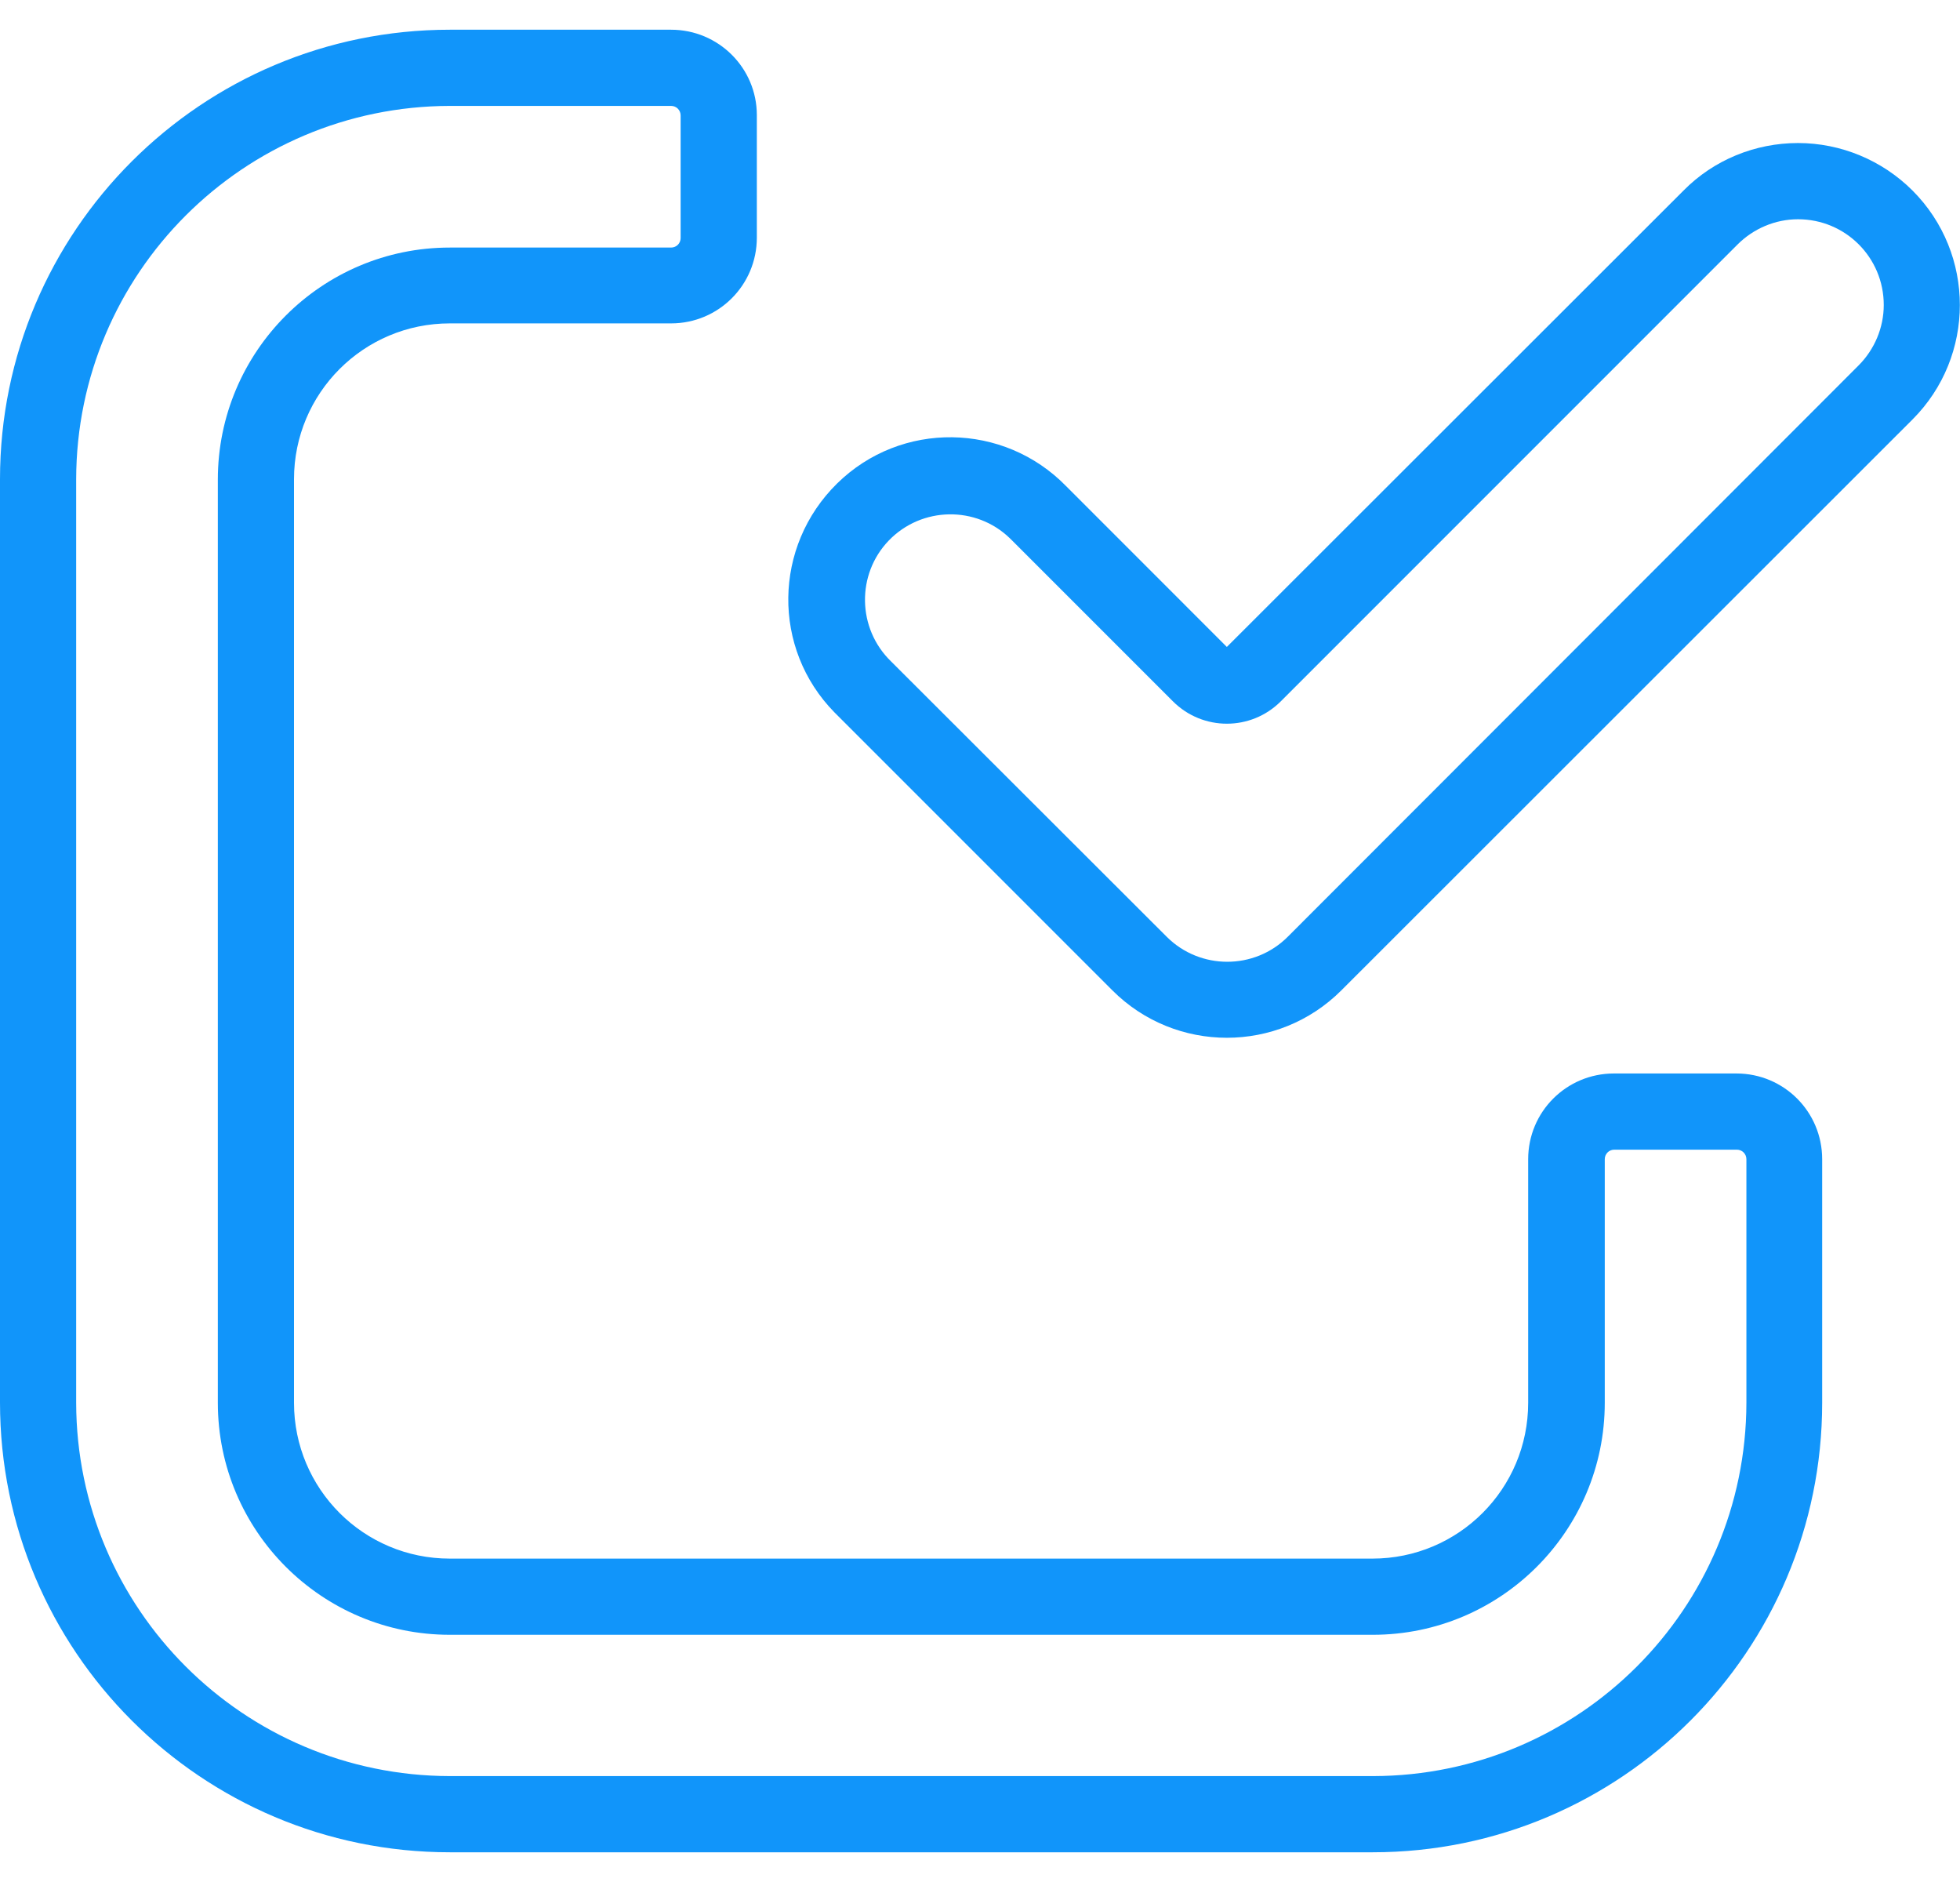 <svg width="50" height="48" viewBox="0 0 50 48" fill="none" xmlns="http://www.w3.org/2000/svg">
<path d="M17.119 2.701C17.256 2.701 17.363 2.809 17.363 2.945V6.07C17.363 6.207 17.256 6.314 17.119 6.314H11.475C8.203 6.314 5.557 8.971 5.557 12.232V35.777C5.557 39.049 8.213 41.695 11.475 41.695H35.02C38.291 41.695 40.938 39.039 40.938 35.777V29.566C40.938 29.43 41.045 29.322 41.182 29.322H44.307C44.443 29.322 44.551 29.43 44.551 29.566V35.777C44.541 41.031 40.283 45.289 35.029 45.299H11.475C6.211 45.289 1.953 41.031 1.943 35.777V12.223C1.953 6.969 6.211 2.711 11.475 2.701H17.119ZM17.119 0.758H11.475C5.137 0.758 0 5.895 0 12.223V35.768C0 42.105 5.137 47.242 11.475 47.242H35.02C41.348 47.242 46.484 42.105 46.484 35.777V29.566C46.484 28.355 45.508 27.379 44.297 27.379H41.172C39.961 27.379 38.984 28.355 38.984 29.566V35.777C38.984 37.975 37.207 39.752 35.01 39.752H11.475C9.277 39.752 7.5 37.975 7.5 35.777V12.223C7.5 10.025 9.277 8.248 11.475 8.248H17.119C18.33 8.248 19.307 7.271 19.307 6.061V2.936C19.307 1.734 18.33 0.758 17.119 0.758Z" fill="#1195FA"/>
<path d="M45.868 5.592C47.079 5.592 48.055 6.568 48.055 7.779C48.055 8.355 47.821 8.912 47.411 9.322L32.85 23.893C32.001 24.742 30.614 24.742 29.764 23.893L22.733 16.871C21.864 16.031 21.844 14.645 22.674 13.785C23.514 12.916 24.901 12.896 25.76 13.727C25.78 13.746 25.799 13.766 25.819 13.785L29.921 17.887C30.682 18.648 31.913 18.648 32.674 17.887L44.325 6.236C44.735 5.826 45.292 5.592 45.868 5.592ZM45.868 3.648C44.774 3.648 43.719 4.078 42.948 4.859L31.297 16.5L27.196 12.398C25.604 10.768 22.987 10.729 21.356 12.33C19.725 13.932 19.686 16.539 21.288 18.17L21.356 18.238L28.378 25.26C29.989 26.871 32.606 26.871 34.217 25.26L48.788 10.699C50.399 9.088 50.399 6.471 48.788 4.859C48.016 4.088 46.962 3.648 45.868 3.648Z" fill="#1195FA"/>
</svg>
